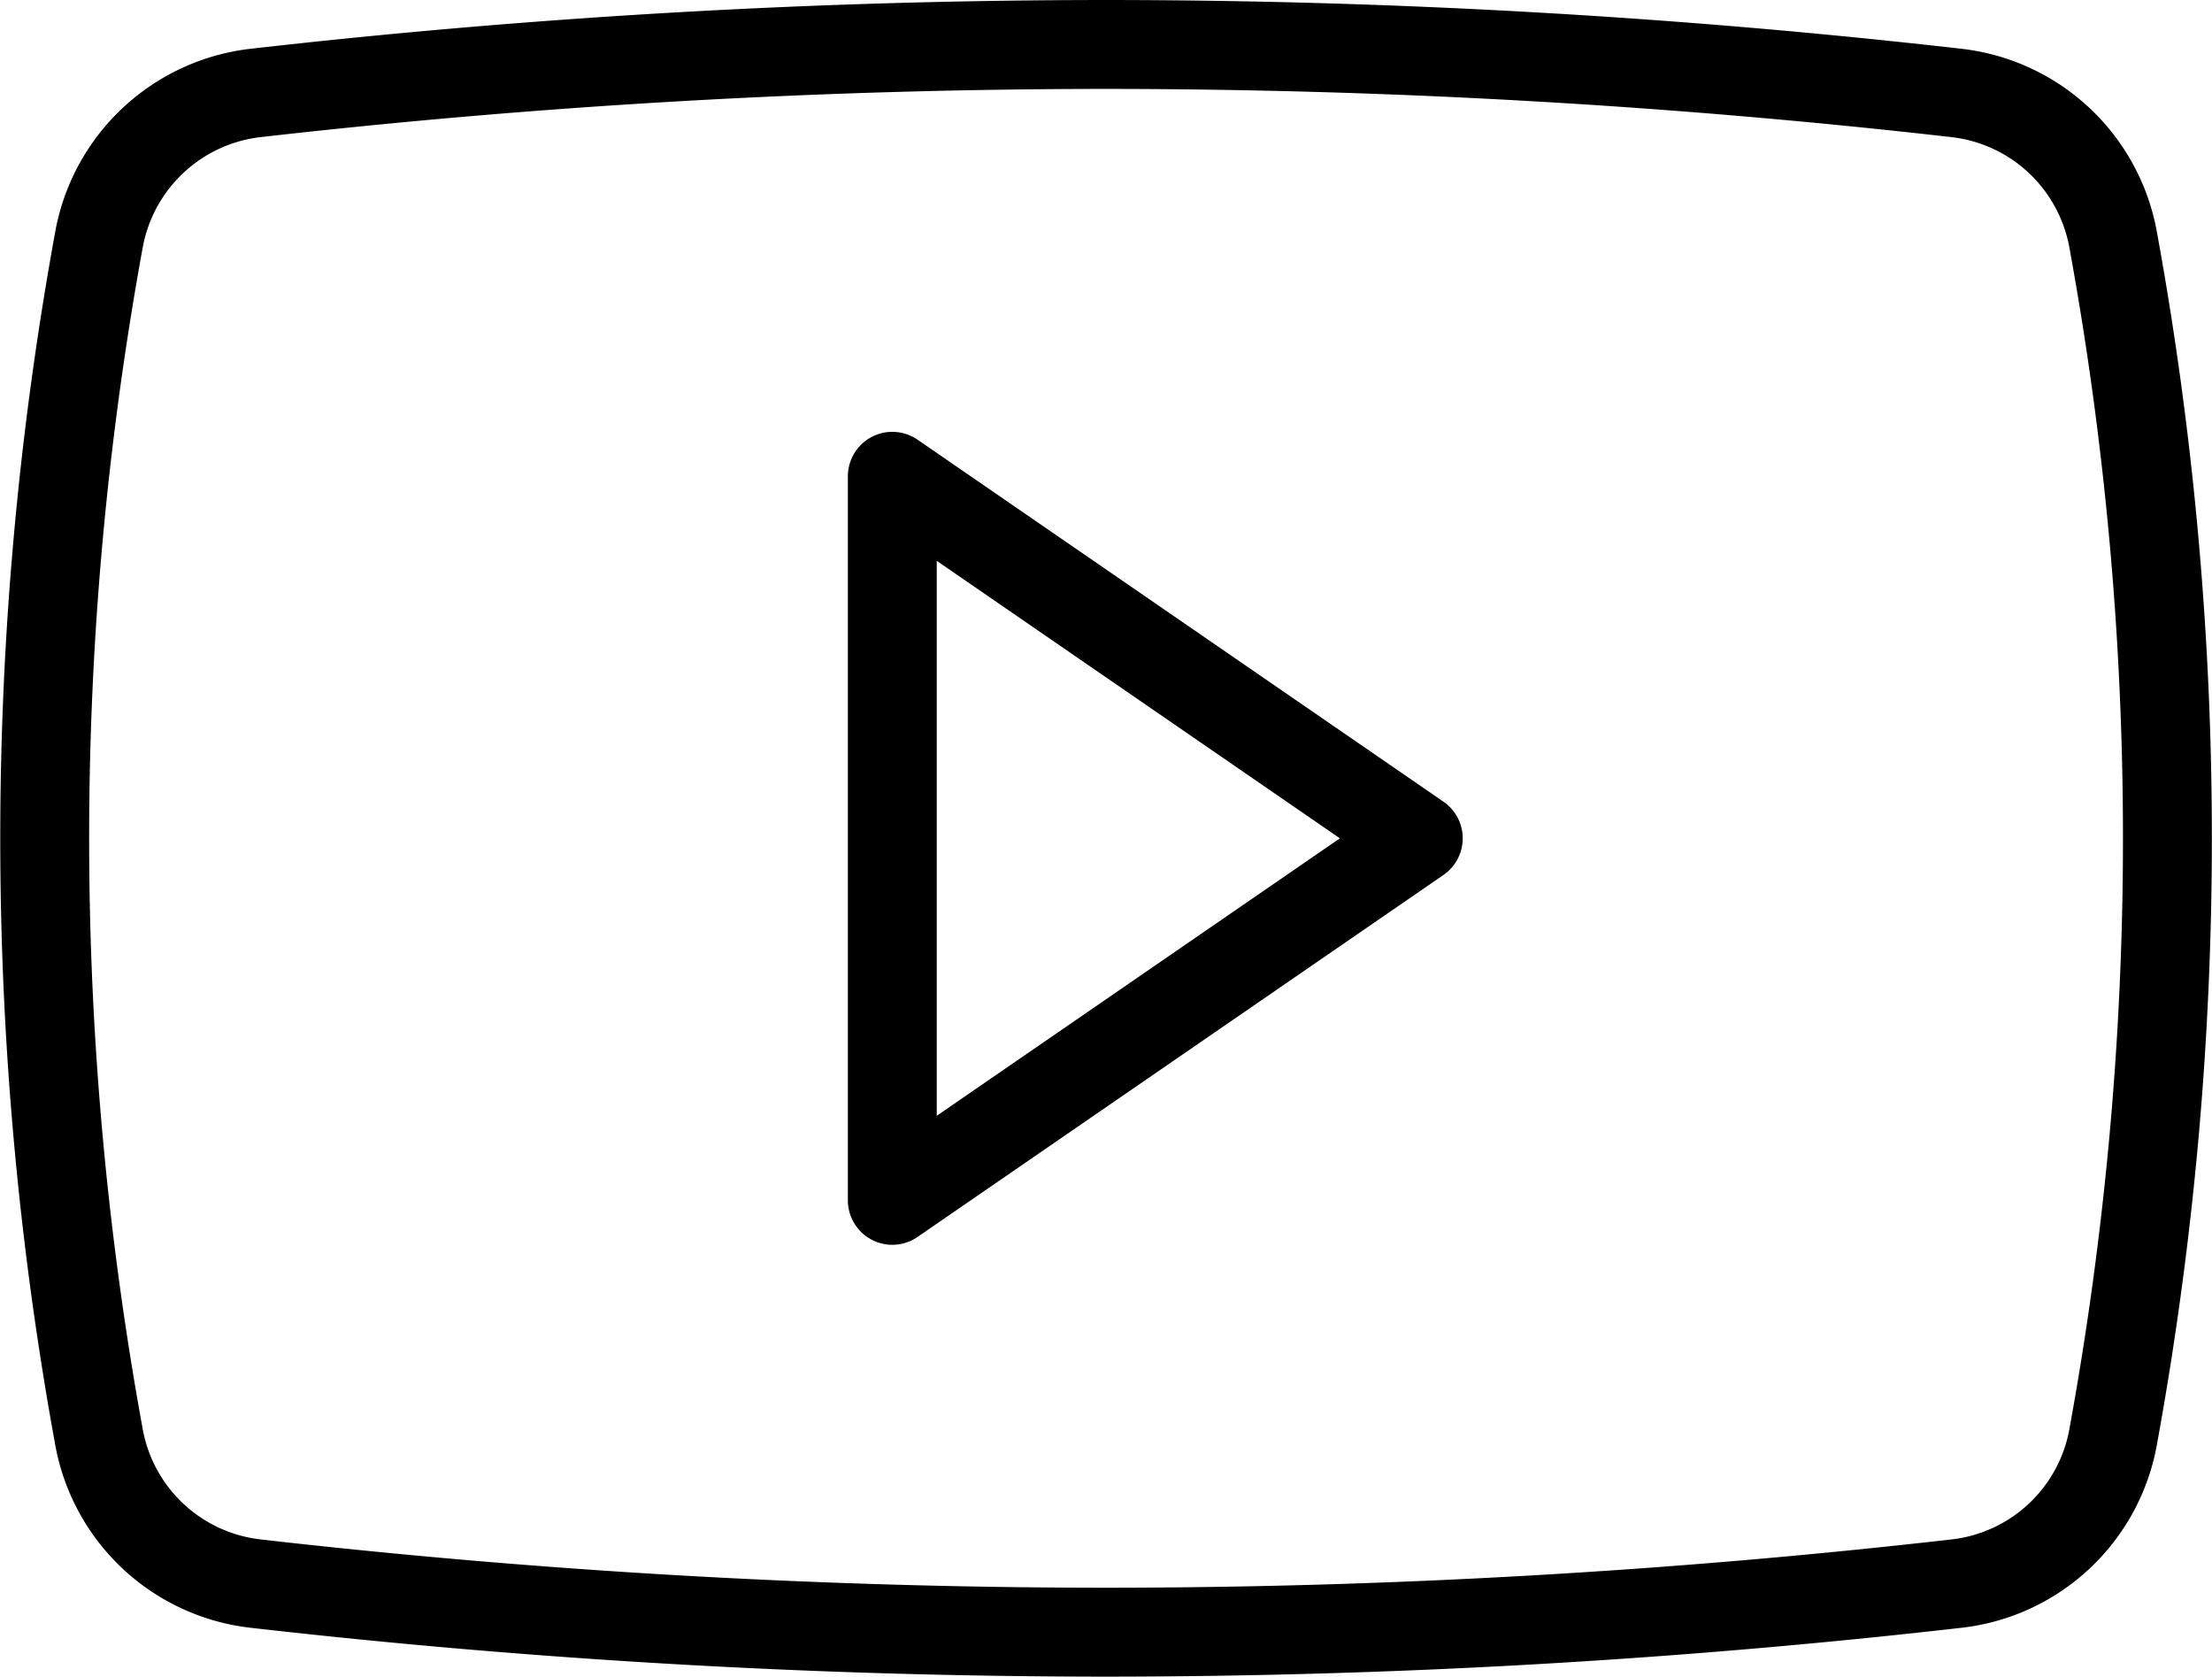 <svg xmlns="http://www.w3.org/2000/svg" width="24.884" height="18.858" viewBox="0 0 24.884 18.858"><g transform="translate(-568.497 -5766.5)"><g transform="translate(7378.426 2309.415)"><path d="M-6786.161,3459.761a2.024,2.024,0,0,0-1.762-1.631,84.905,84.905,0,0,0-9.563-.545,84.9,84.9,0,0,0-9.564.545,2.026,2.026,0,0,0-1.762,1.631,37.435,37.435,0,0,0,0,13.506,2.023,2.023,0,0,0,1.762,1.63,84.613,84.613,0,0,0,9.564.546,84.622,84.622,0,0,0,9.563-.546,2.021,2.021,0,0,0,1.762-1.63A37.413,37.413,0,0,0-6786.161,3459.761Z" fill="none" stroke="#000" stroke-miterlimit="10" stroke-width="1"/><path d="M-6799.891,3462.442l5.917,4.072-5.917,4.072Z" fill="none" stroke="#000" stroke-linecap="round" stroke-linejoin="round" stroke-width="1"/></g></g></svg>